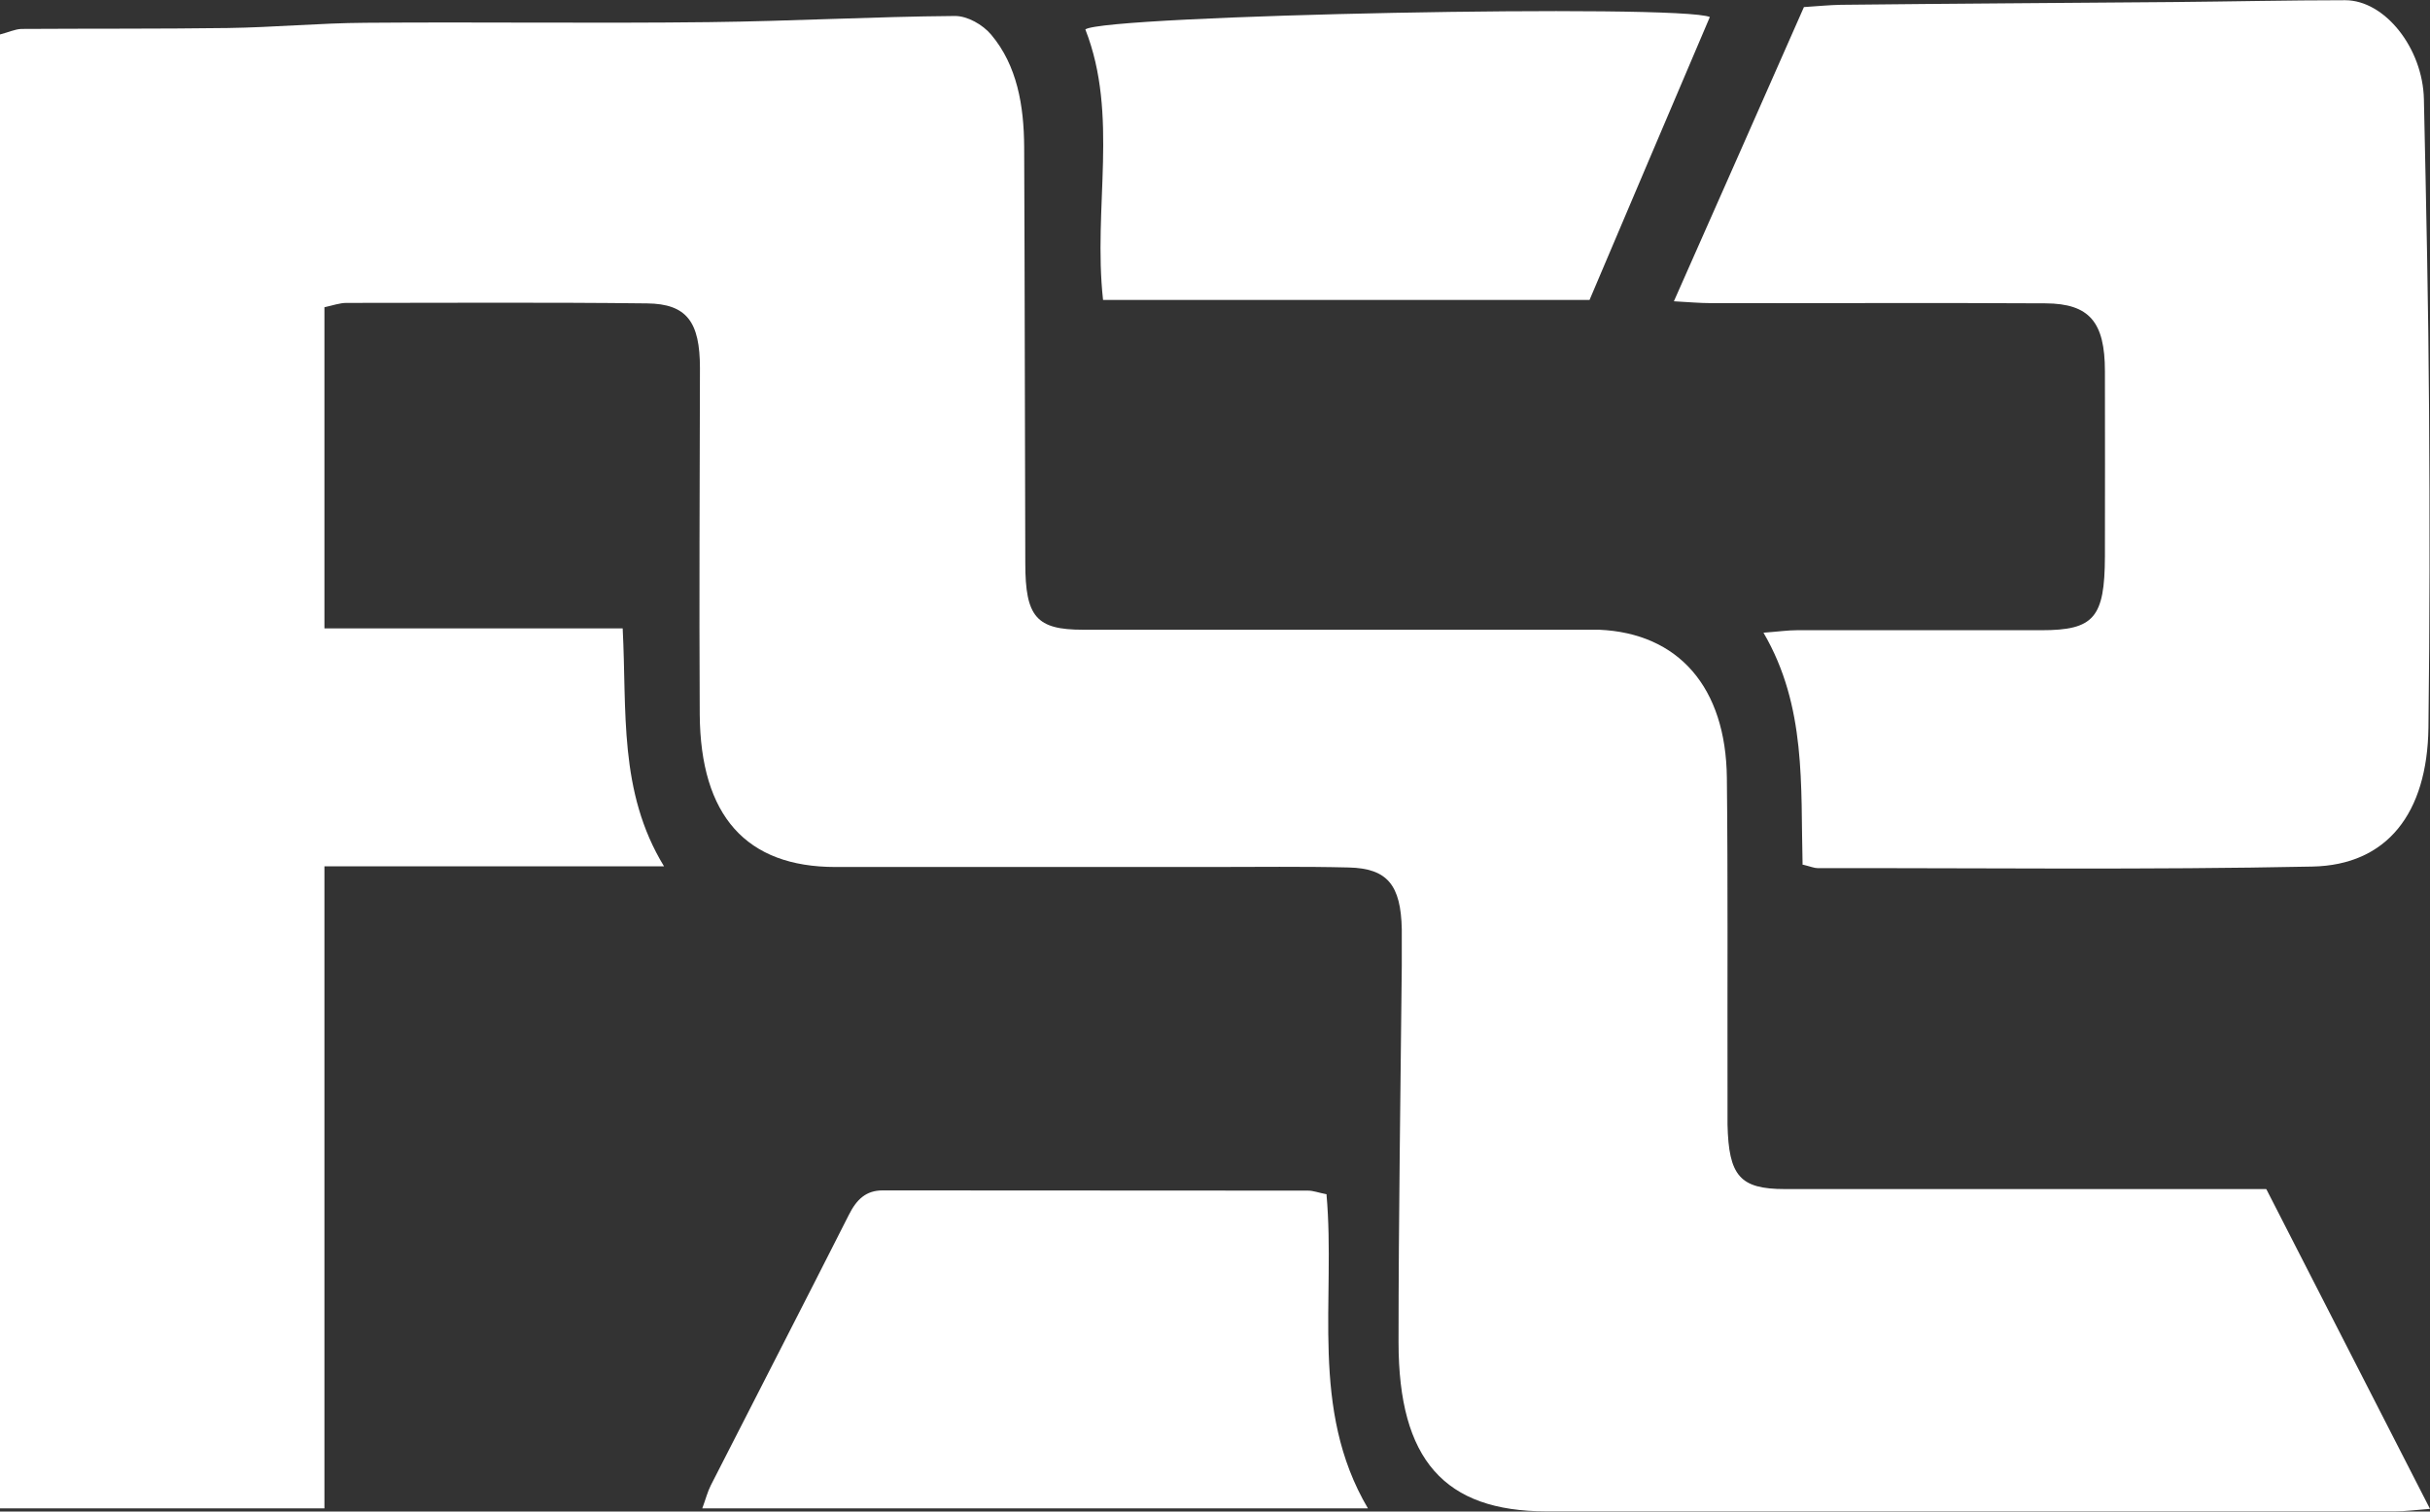 <?xml version="1.0" encoding="UTF-8"?>
<svg xmlns="http://www.w3.org/2000/svg" width="45" height="28" viewBox="0 0 45 28" fill="none">
  <rect x="0" y="0" width="45" height="28" fill="#333333" stroke="none"/>
  <g clip-path="url(#clip0_165_4859)">
    <path d="M41.973 22.035C42.983 24.006 43.964 25.927 45 27.95C44.726 27.971 44.541 27.996 44.356 27.996C39.119 27.996 33.882 27.996 28.64 27.996C26.75 27.996 25.899 27.042 25.899 24.863C25.899 22.537 25.937 20.215 25.959 17.889C25.959 17.665 25.959 17.437 25.959 17.213C25.942 16.394 25.693 16.086 24.977 16.069C24.123 16.048 23.268 16.06 22.418 16.06C20.102 16.06 17.787 16.06 15.472 16.06C13.821 16.06 12.971 15.115 12.958 13.232C12.946 11.095 12.958 8.955 12.962 6.819C12.962 5.962 12.718 5.628 11.982 5.62C10.125 5.598 8.273 5.611 6.416 5.611C6.29 5.611 6.163 5.658 6.008 5.691V11.64H11.531C11.611 13.168 11.451 14.663 12.297 16.048H6.008V27.941H0V0.638C0.152 0.6 0.274 0.541 0.396 0.536C1.671 0.528 2.943 0.536 4.218 0.519C5.069 0.507 5.919 0.427 6.774 0.422C8.891 0.405 11.009 0.435 13.127 0.41C14.646 0.393 16.166 0.308 17.686 0.296C17.913 0.296 18.195 0.452 18.355 0.642C18.835 1.212 18.962 1.955 18.966 2.723C18.978 5.294 18.978 7.861 18.987 10.433C18.987 11.429 19.193 11.665 20.056 11.665C23.045 11.665 26.034 11.665 29.023 11.665C29.221 11.665 29.419 11.665 29.613 11.665C31.082 11.729 31.962 12.729 31.979 14.41C32 16.322 31.987 18.235 31.991 20.151C31.991 20.375 31.991 20.603 31.991 20.827C32.012 21.785 32.223 22.026 33.052 22.026C35.793 22.026 38.538 22.026 41.278 22.026C41.489 22.026 41.704 22.026 41.965 22.026L41.973 22.035Z" fill="white"></path>
    <path d="M33.381 16.005C33.343 14.557 33.457 13.088 32.657 11.72C32.939 11.699 33.107 11.674 33.276 11.674C34.787 11.674 36.298 11.674 37.806 11.674C38.778 11.674 38.976 11.441 38.98 10.31C38.98 9.166 38.984 8.022 38.98 6.877C38.98 5.966 38.694 5.624 37.881 5.619C35.814 5.607 33.743 5.619 31.676 5.615C31.486 5.615 31.297 5.598 30.998 5.581C31.832 3.698 32.619 1.917 33.406 0.131C33.667 0.114 33.878 0.093 34.088 0.089C36.138 0.067 38.184 0.055 40.235 0.038C41.3 0.029 42.365 0.004 43.43 0.004C44.163 0.004 44.866 0.891 44.887 1.836C44.929 3.766 44.971 5.695 44.983 7.629C44.996 9.58 44.996 11.53 44.971 13.481C44.95 15.064 44.205 16.026 42.819 16.052C39.767 16.115 36.715 16.077 33.659 16.081C33.596 16.081 33.532 16.052 33.377 16.014L33.381 16.005Z" fill="white"></path>
    <path d="M24.565 22.127C24.738 24.078 24.245 26.096 25.332 27.941H13.005C13.068 27.772 13.102 27.633 13.165 27.51C14.015 25.843 14.874 24.175 15.72 22.503C15.863 22.216 16.04 22.051 16.343 22.051C18.97 22.055 21.597 22.051 24.224 22.055C24.321 22.055 24.414 22.093 24.57 22.123L24.565 22.127Z" fill="white"></path>
    <path d="M31.663 0.317C30.91 2.086 30.173 3.817 29.436 5.556H20.427C20.238 3.846 20.722 2.132 20.099 0.545C20.452 0.279 31.133 0.068 31.668 0.317H31.663Z" fill="white"></path>
  </g>
  <defs>
    <clipPath id="clip0_165_4859">
      <rect width="45" height="28" fill="white"></rect>
    </clipPath>
  </defs>
</svg>
